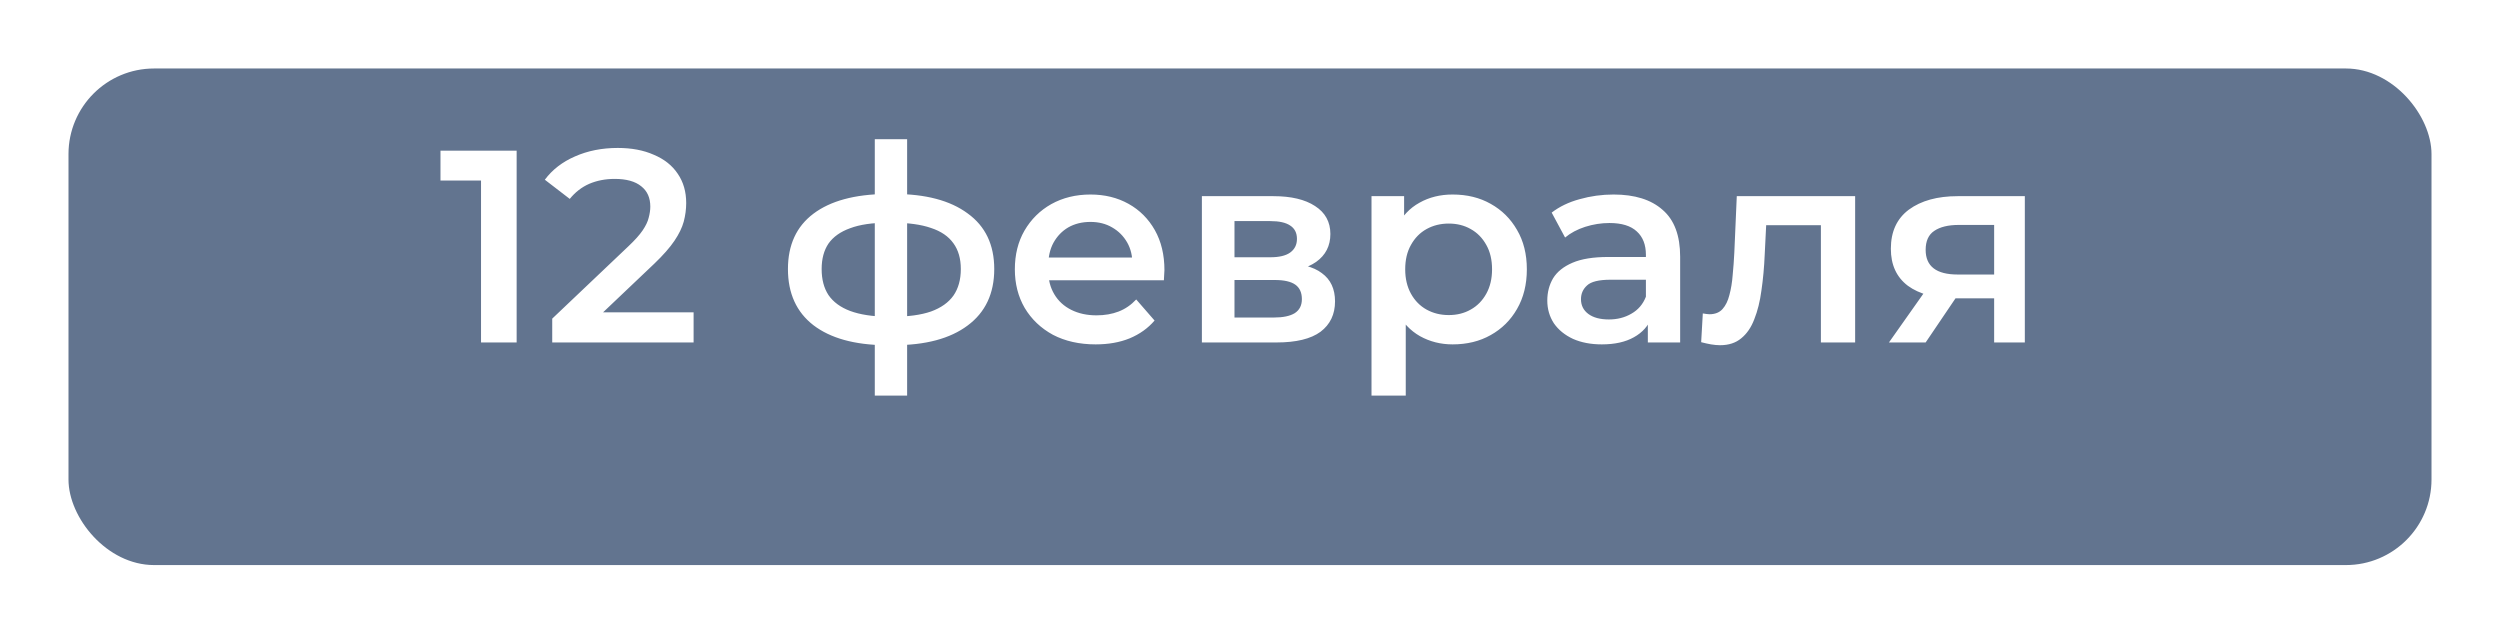 <?xml version="1.0" encoding="UTF-8"?> <svg xmlns="http://www.w3.org/2000/svg" width="146" height="37" viewBox="0 0 146 37" fill="none"> <g filter="url(#filter0_d_105_21)"> <rect x="4" width="138" height="29" rx="5" fill="#62748F"></rect> </g> <path d="M28.092 20V9.6L29.004 10.544H25.724V8.8H30.172V20H28.092ZM32.25 20V18.608L36.698 14.384C37.071 14.032 37.349 13.723 37.53 13.456C37.711 13.189 37.829 12.944 37.882 12.72C37.946 12.485 37.978 12.267 37.978 12.064C37.978 11.552 37.802 11.157 37.45 10.88C37.098 10.592 36.581 10.448 35.898 10.448C35.354 10.448 34.858 10.544 34.41 10.736C33.973 10.928 33.594 11.221 33.274 11.616L31.818 10.496C32.255 9.909 32.842 9.456 33.578 9.136C34.325 8.805 35.157 8.64 36.074 8.64C36.885 8.64 37.589 8.773 38.186 9.04C38.794 9.296 39.258 9.664 39.578 10.144C39.909 10.624 40.074 11.195 40.074 11.856C40.074 12.219 40.026 12.581 39.93 12.944C39.834 13.296 39.653 13.669 39.386 14.064C39.119 14.459 38.73 14.901 38.218 15.392L34.394 19.024L33.962 18.24H40.506V20H32.25ZM52.192 20.16C52.182 20.16 52.134 20.16 52.048 20.16C51.974 20.16 51.899 20.16 51.824 20.16C51.76 20.16 51.718 20.16 51.696 20.16C49.894 20.139 48.496 19.749 47.504 18.992C46.512 18.224 46.016 17.131 46.016 15.712C46.016 14.304 46.512 13.227 47.504 12.48C48.496 11.733 49.91 11.349 51.744 11.328C51.766 11.328 51.808 11.328 51.872 11.328C51.947 11.328 52.016 11.328 52.08 11.328C52.155 11.328 52.198 11.328 52.208 11.328C54.054 11.328 55.488 11.707 56.512 12.464C57.547 13.211 58.064 14.293 58.064 15.712C58.064 17.141 57.547 18.24 56.512 19.008C55.488 19.776 54.048 20.16 52.192 20.16ZM52.128 18.496C53.035 18.496 53.782 18.395 54.368 18.192C54.955 17.979 55.392 17.669 55.68 17.264C55.968 16.848 56.112 16.331 56.112 15.712C56.112 15.104 55.968 14.603 55.68 14.208C55.392 13.803 54.955 13.504 54.368 13.312C53.782 13.109 53.035 13.008 52.128 13.008C52.107 13.008 52.054 13.008 51.968 13.008C51.894 13.008 51.846 13.008 51.824 13.008C50.939 13.008 50.214 13.115 49.648 13.328C49.083 13.531 48.662 13.829 48.384 14.224C48.118 14.619 47.984 15.115 47.984 15.712C47.984 16.32 48.118 16.827 48.384 17.232C48.662 17.637 49.083 17.947 49.648 18.16C50.224 18.373 50.95 18.485 51.824 18.496C51.846 18.496 51.894 18.496 51.968 18.496C52.054 18.496 52.107 18.496 52.128 18.496ZM51.088 23.104V8.128H52.976V23.104H51.088ZM63.987 20.112C63.037 20.112 62.205 19.925 61.491 19.552C60.787 19.168 60.237 18.645 59.843 17.984C59.459 17.323 59.267 16.571 59.267 15.728C59.267 14.875 59.453 14.123 59.827 13.472C60.211 12.811 60.733 12.293 61.395 11.92C62.067 11.547 62.829 11.36 63.683 11.36C64.515 11.36 65.256 11.541 65.907 11.904C66.557 12.267 67.069 12.779 67.443 13.44C67.816 14.101 68.003 14.88 68.003 15.776C68.003 15.861 67.997 15.957 67.987 16.064C67.987 16.171 67.981 16.272 67.971 16.368H60.851V15.04H66.915L66.131 15.456C66.141 14.965 66.04 14.533 65.827 14.16C65.613 13.787 65.32 13.493 64.947 13.28C64.584 13.067 64.163 12.96 63.683 12.96C63.192 12.96 62.76 13.067 62.387 13.28C62.024 13.493 61.736 13.792 61.523 14.176C61.32 14.549 61.219 14.992 61.219 15.504V15.824C61.219 16.336 61.336 16.789 61.571 17.184C61.805 17.579 62.136 17.883 62.563 18.096C62.989 18.309 63.48 18.416 64.035 18.416C64.515 18.416 64.947 18.341 65.331 18.192C65.715 18.043 66.056 17.808 66.355 17.488L67.427 18.72C67.043 19.168 66.557 19.515 65.971 19.76C65.395 19.995 64.733 20.112 63.987 20.112ZM70.19 20V11.456H74.366C75.401 11.456 76.212 11.648 76.798 12.032C77.395 12.416 77.694 12.96 77.694 13.664C77.694 14.357 77.417 14.901 76.862 15.296C76.308 15.68 75.572 15.872 74.654 15.872L74.894 15.376C75.929 15.376 76.697 15.568 77.198 15.952C77.71 16.325 77.966 16.875 77.966 17.6C77.966 18.357 77.683 18.949 77.118 19.376C76.553 19.792 75.694 20 74.542 20H70.19ZM72.094 18.544H74.382C74.926 18.544 75.337 18.459 75.614 18.288C75.891 18.107 76.03 17.835 76.03 17.472C76.03 17.088 75.902 16.805 75.646 16.624C75.39 16.443 74.99 16.352 74.446 16.352H72.094V18.544ZM72.094 15.024H74.19C74.702 15.024 75.086 14.933 75.342 14.752C75.609 14.56 75.742 14.293 75.742 13.952C75.742 13.6 75.609 13.339 75.342 13.168C75.086 12.997 74.702 12.912 74.19 12.912H72.094V15.024ZM84.832 20.112C84.139 20.112 83.504 19.952 82.928 19.632C82.363 19.312 81.91 18.832 81.568 18.192C81.238 17.541 81.072 16.72 81.072 15.728C81.072 14.725 81.232 13.904 81.552 13.264C81.883 12.624 82.331 12.149 82.896 11.84C83.462 11.52 84.107 11.36 84.832 11.36C85.675 11.36 86.416 11.541 87.056 11.904C87.707 12.267 88.219 12.773 88.592 13.424C88.976 14.075 89.168 14.843 89.168 15.728C89.168 16.613 88.976 17.387 88.592 18.048C88.219 18.699 87.707 19.205 87.056 19.568C86.416 19.931 85.675 20.112 84.832 20.112ZM80.096 23.104V11.456H82V13.472L81.936 15.744L82.096 18.016V23.104H80.096ZM84.608 18.4C85.088 18.4 85.515 18.293 85.888 18.08C86.272 17.867 86.576 17.557 86.8 17.152C87.024 16.747 87.136 16.272 87.136 15.728C87.136 15.173 87.024 14.699 86.8 14.304C86.576 13.899 86.272 13.589 85.888 13.376C85.515 13.163 85.088 13.056 84.608 13.056C84.128 13.056 83.696 13.163 83.312 13.376C82.928 13.589 82.624 13.899 82.4 14.304C82.176 14.699 82.064 15.173 82.064 15.728C82.064 16.272 82.176 16.747 82.4 17.152C82.624 17.557 82.928 17.867 83.312 18.08C83.696 18.293 84.128 18.4 84.608 18.4ZM96.234 20V18.272L96.121 17.904V14.88C96.121 14.293 95.945 13.84 95.594 13.52C95.242 13.189 94.708 13.024 93.993 13.024C93.513 13.024 93.039 13.099 92.57 13.248C92.111 13.397 91.722 13.605 91.401 13.872L90.618 12.416C91.076 12.064 91.62 11.803 92.249 11.632C92.889 11.451 93.551 11.36 94.234 11.36C95.471 11.36 96.425 11.659 97.097 12.256C97.78 12.843 98.121 13.755 98.121 14.992V20H96.234ZM93.546 20.112C92.906 20.112 92.346 20.005 91.865 19.792C91.385 19.568 91.012 19.264 90.746 18.88C90.49 18.485 90.362 18.043 90.362 17.552C90.362 17.072 90.474 16.64 90.698 16.256C90.932 15.872 91.311 15.568 91.834 15.344C92.356 15.12 93.049 15.008 93.913 15.008H96.394V16.336H94.058C93.375 16.336 92.916 16.448 92.681 16.672C92.447 16.885 92.329 17.152 92.329 17.472C92.329 17.835 92.474 18.123 92.761 18.336C93.049 18.549 93.45 18.656 93.962 18.656C94.452 18.656 94.889 18.544 95.273 18.32C95.668 18.096 95.951 17.765 96.121 17.328L96.457 18.528C96.266 19.029 95.919 19.419 95.418 19.696C94.927 19.973 94.303 20.112 93.546 20.112ZM99.348 19.984L99.444 18.304C99.519 18.315 99.588 18.325 99.652 18.336C99.716 18.347 99.775 18.352 99.828 18.352C100.159 18.352 100.415 18.251 100.596 18.048C100.778 17.845 100.911 17.573 100.996 17.232C101.092 16.88 101.156 16.491 101.188 16.064C101.231 15.627 101.263 15.189 101.284 14.752L101.428 11.456H108.34V20H106.34V12.608L106.804 13.152H102.74L103.172 12.592L103.06 14.848C103.028 15.605 102.964 16.309 102.868 16.96C102.783 17.6 102.644 18.16 102.452 18.64C102.271 19.12 102.015 19.493 101.684 19.76C101.364 20.027 100.954 20.16 100.452 20.16C100.292 20.16 100.116 20.144 99.924 20.112C99.743 20.08 99.551 20.037 99.348 19.984ZM116.458 20V17.088L116.746 17.424H114.186C113.013 17.424 112.09 17.179 111.418 16.688C110.757 16.187 110.426 15.467 110.426 14.528C110.426 13.525 110.778 12.763 111.482 12.24C112.197 11.717 113.146 11.456 114.33 11.456H118.25V20H116.458ZM110.314 20L112.618 16.736H114.666L112.458 20H110.314ZM116.458 16.448V12.608L116.746 13.136H114.394C113.775 13.136 113.295 13.253 112.954 13.488C112.623 13.712 112.458 14.08 112.458 14.592C112.458 15.552 113.082 16.032 114.33 16.032H116.746L116.458 16.448Z" fill="white"></path> <defs> <filter id="filter0_d_105_21" x="0" y="0" width="146" height="37" filterUnits="userSpaceOnUse" color-interpolation-filters="sRGB"> <feFlood flood-opacity="0" result="BackgroundImageFix"></feFlood> <feColorMatrix in="SourceAlpha" type="matrix" values="0 0 0 0 0 0 0 0 0 0 0 0 0 0 0 0 0 0 127 0" result="hardAlpha"></feColorMatrix> <feOffset dy="4"></feOffset> <feGaussianBlur stdDeviation="2"></feGaussianBlur> <feComposite in2="hardAlpha" operator="out"></feComposite> <feColorMatrix type="matrix" values="0 0 0 0 0 0 0 0 0 0 0 0 0 0 0 0 0 0 0.25 0"></feColorMatrix> <feBlend mode="normal" in2="BackgroundImageFix" result="effect1_dropShadow_105_21"></feBlend> <feBlend mode="normal" in="SourceGraphic" in2="effect1_dropShadow_105_21" result="shape"></feBlend> </filter> </defs> </svg> 